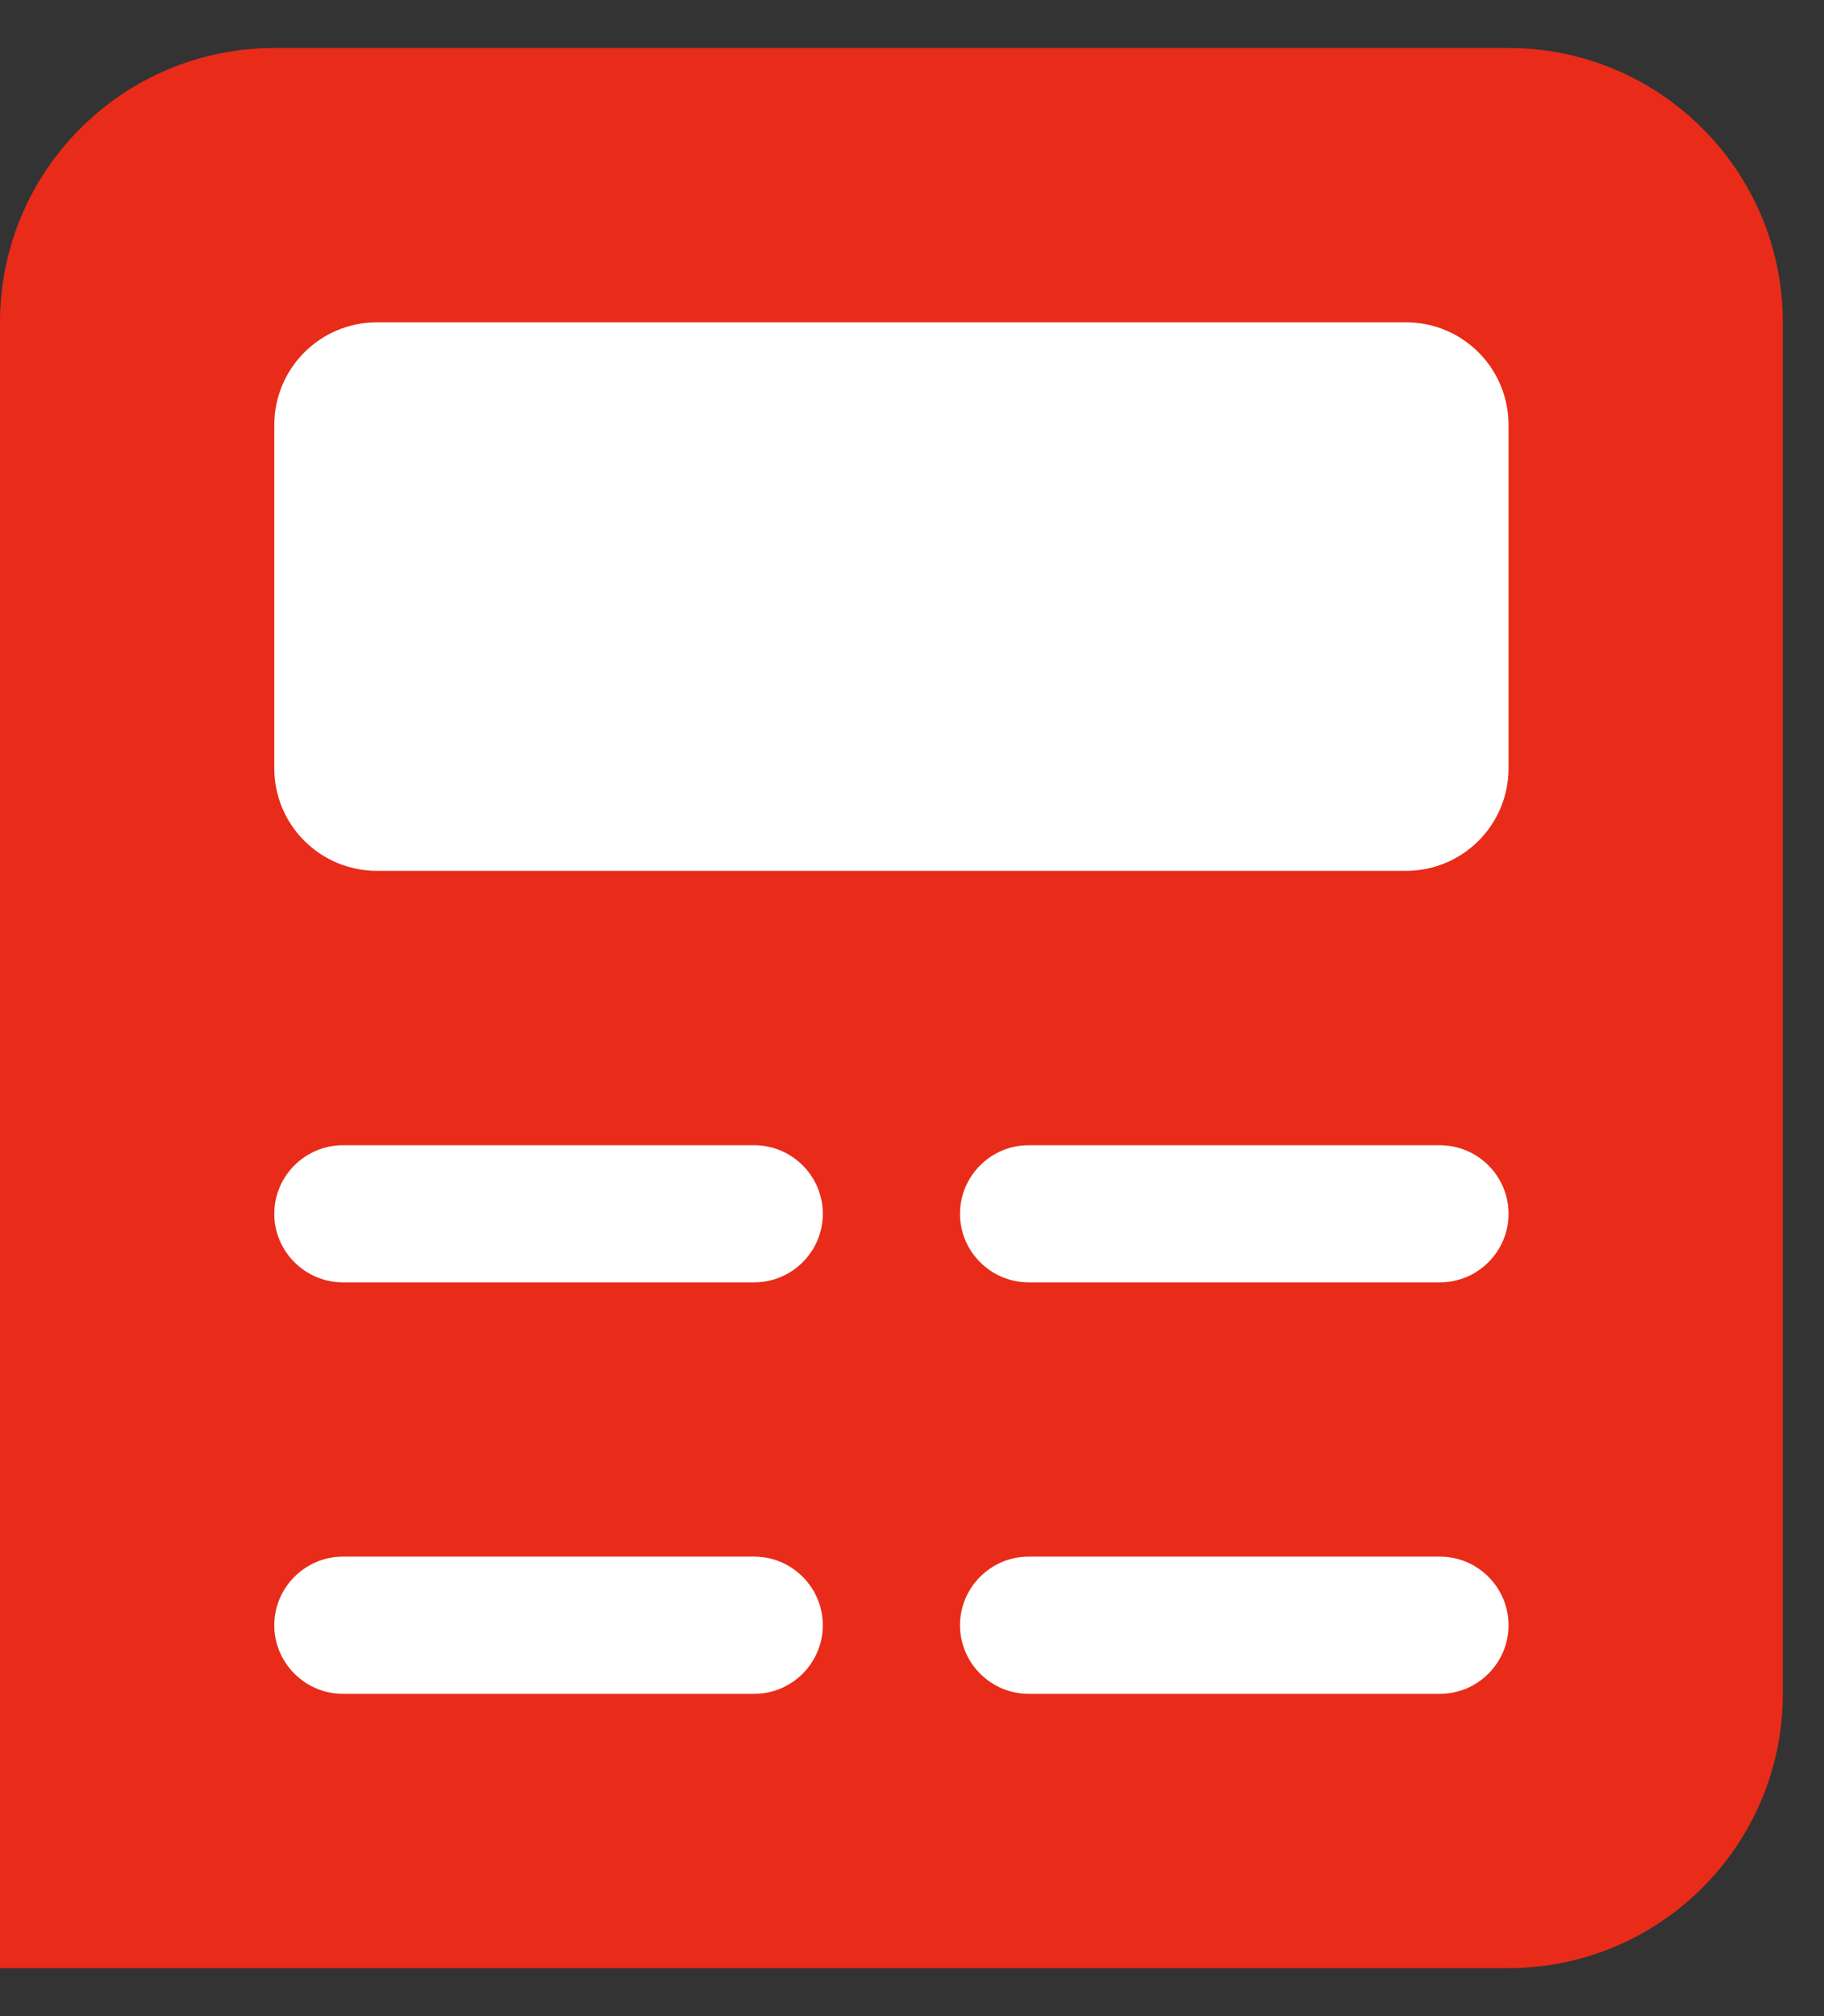 <svg xmlns="http://www.w3.org/2000/svg" width="19" height="21" viewBox="0 0 19 21" fill="none"><rect x="0" y="0" width="19" height="21" fill="#333333" stroke="none"/><path d="M2.857 0.5C1.281 0.5 0 1.781 0 3.357V16.929V20.5H15.714C17.29 20.5 18.571 19.219 18.571 17.643V3.357C18.571 1.781 17.29 0.5 15.714 0.5H2.857Z" fill="#E82C19"></path><path d="M2.857 4.429V8C2.857 8.594 3.335 9.071 3.929 9.071H14.643C15.237 9.071 15.714 8.594 15.714 8V4.429C15.714 3.835 15.237 3.357 14.643 3.357H3.929C3.335 3.357 2.857 3.835 2.857 4.429ZM2.857 12.643C2.857 13.036 3.179 13.357 3.571 13.357H7.857C8.25 13.357 8.571 13.036 8.571 12.643C8.571 12.25 8.25 11.929 7.857 11.929H3.571C3.179 11.929 2.857 12.25 2.857 12.643ZM10 12.643C10 13.036 10.321 13.357 10.714 13.357H15C15.393 13.357 15.714 13.036 15.714 12.643C15.714 12.25 15.393 11.929 15 11.929H10.714C10.321 11.929 10 12.25 10 12.643ZM2.857 16.929C2.857 17.321 3.179 17.643 3.571 17.643H7.857C8.25 17.643 8.571 17.321 8.571 16.929C8.571 16.536 8.25 16.214 7.857 16.214H3.571C3.179 16.214 2.857 16.536 2.857 16.929ZM10 16.929C10 17.321 10.321 17.643 10.714 17.643H15C15.393 17.643 15.714 17.321 15.714 16.929C15.714 16.536 15.393 16.214 15 16.214H10.714C10.321 16.214 10 16.536 10 16.929Z" fill="white"></path></svg>